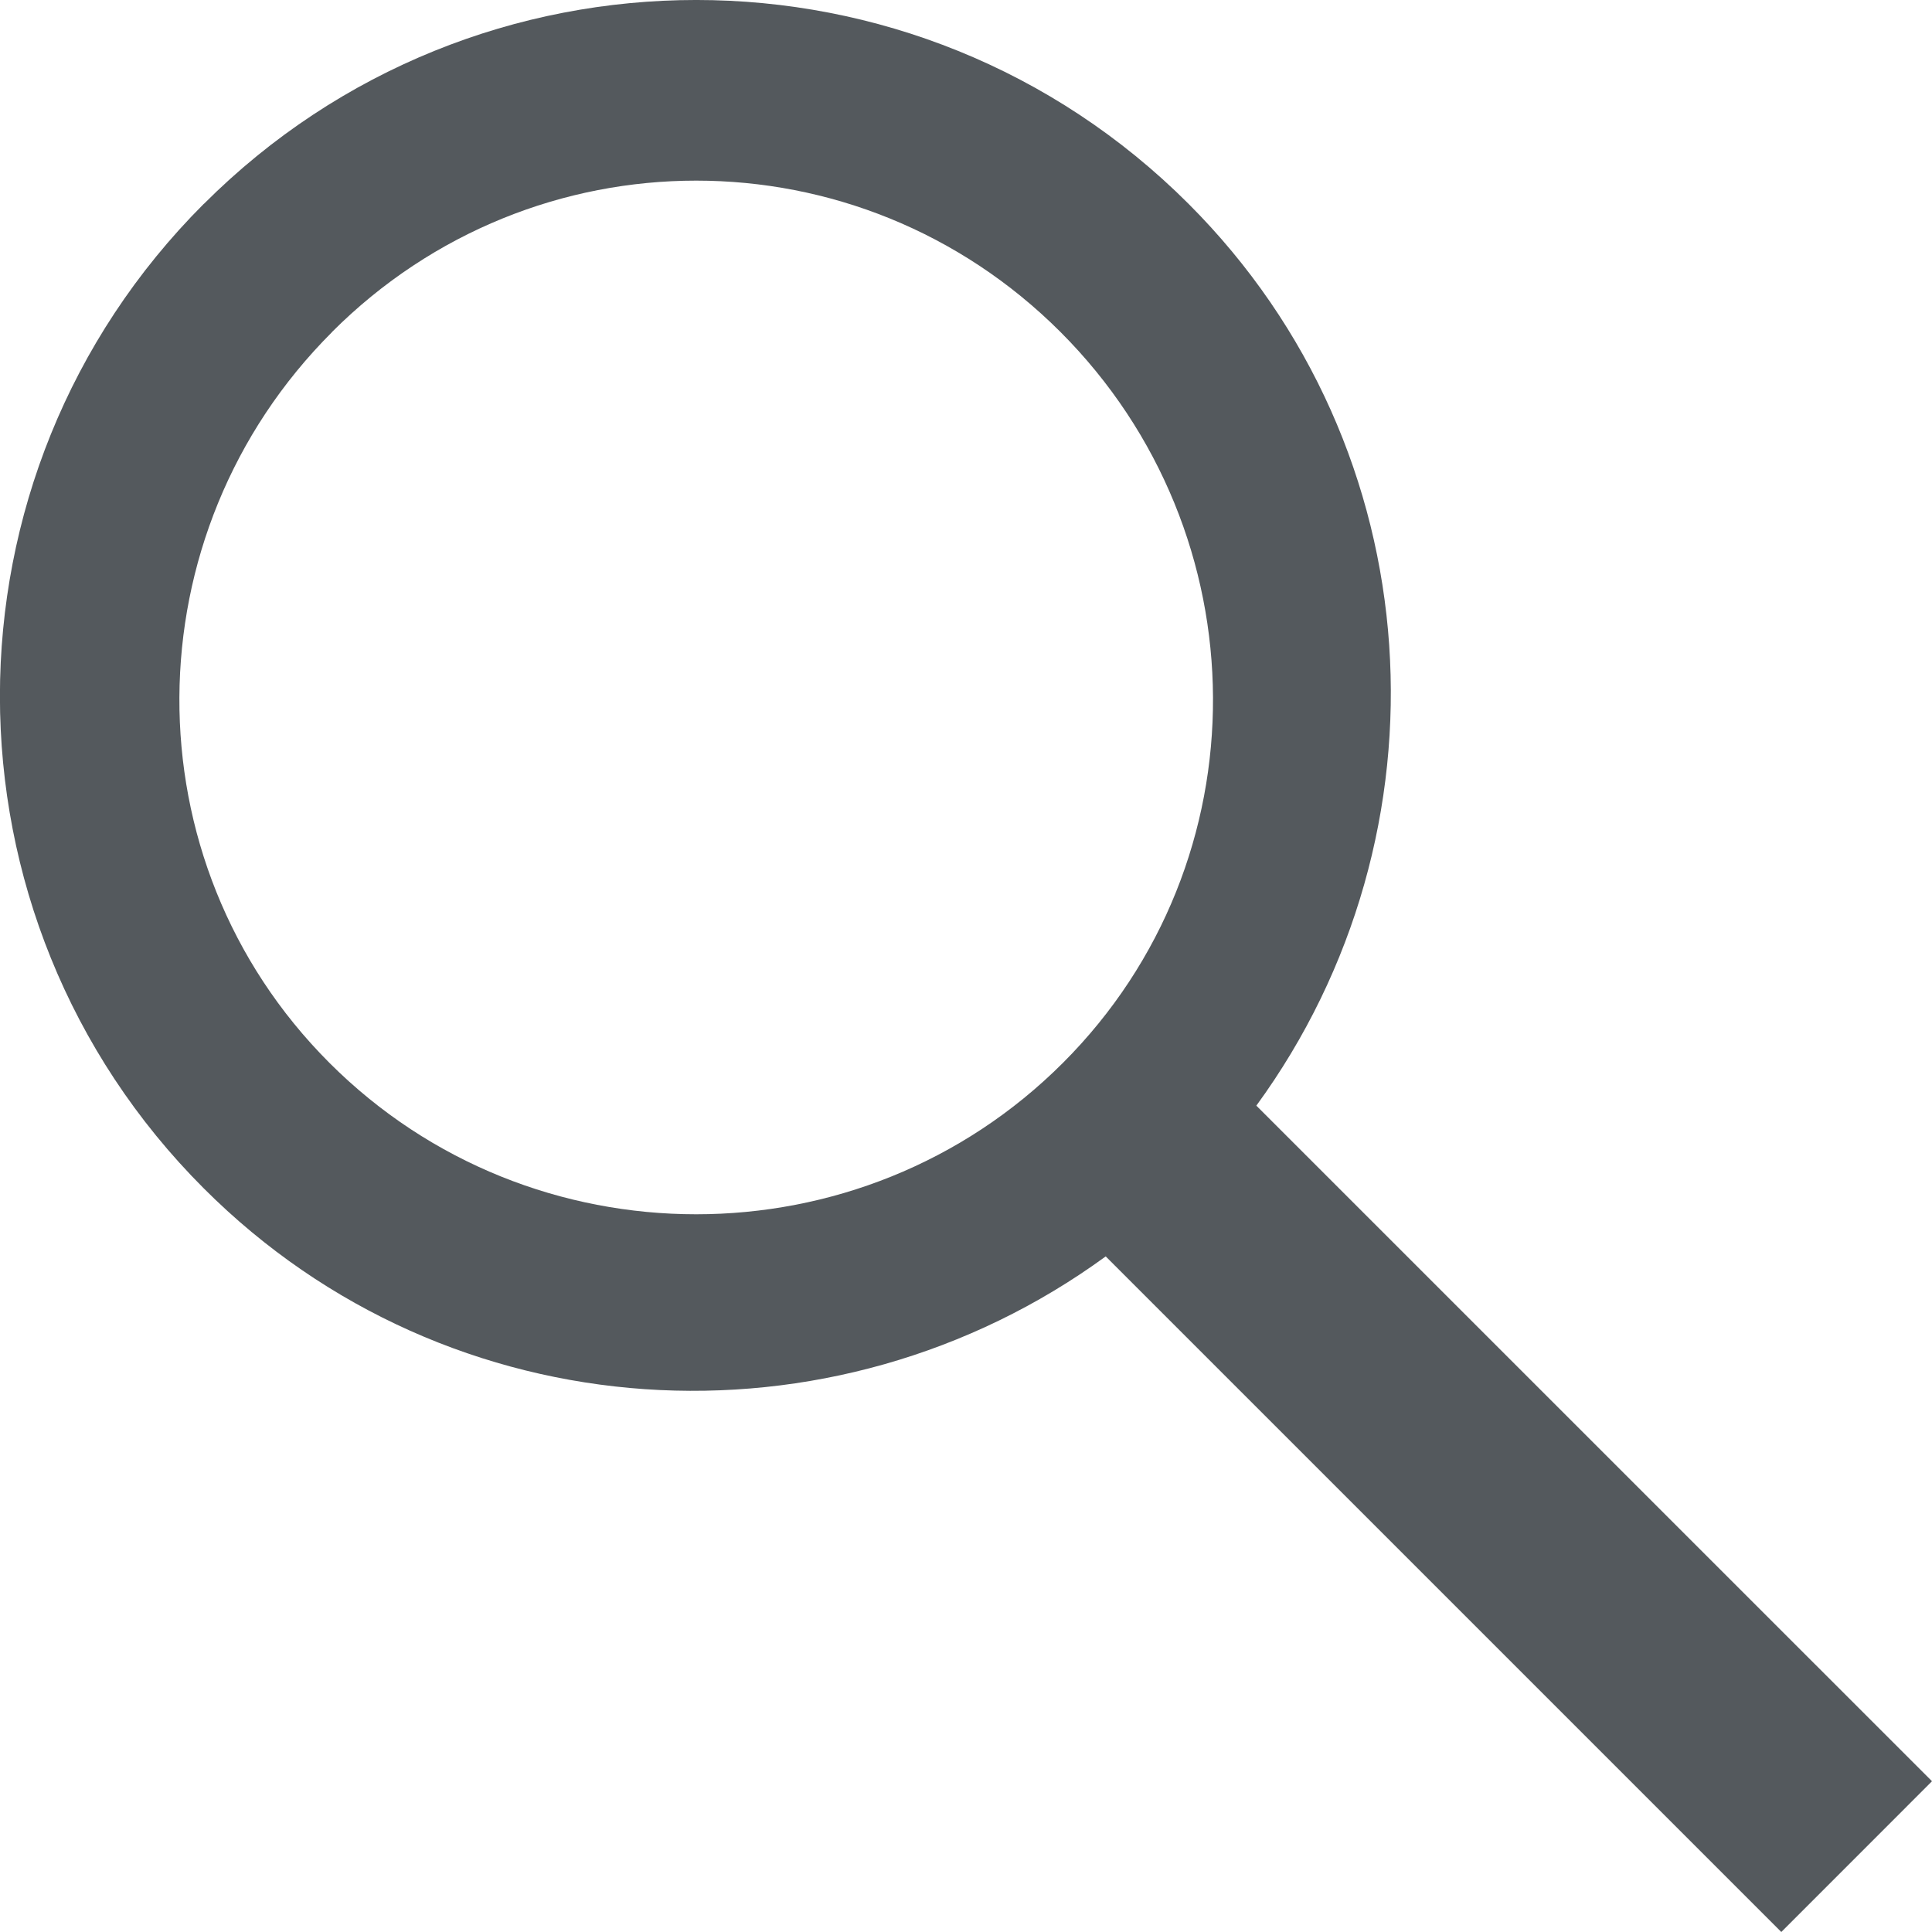 <?xml version="1.0" encoding="UTF-8"?>
<svg xmlns="http://www.w3.org/2000/svg" width="32" height="32" viewBox="0 0 32 32">
	<path fill="#54595d" d="M3.377 3.377c4.503-4.503 11.806-4.503 16.31 0 4.07 4.072 4.415 10.425 1.122 14.936L32 29.503 29.504 32l-11.19-11.19C13.8 24.102 7.448 23.757 3.376 19.684c-4.503-4.502-4.503-11.805 0-16.308zM5.5 5.5c-3.344 3.34-3.385 8.763-.043 12.105 3.343 3.343 8.806 3.343 12.148 0 3.343-3.342 3.3-8.764-.04-12.106-3.344-3.343-8.724-3.343-12.066 0z"/>
</svg>
